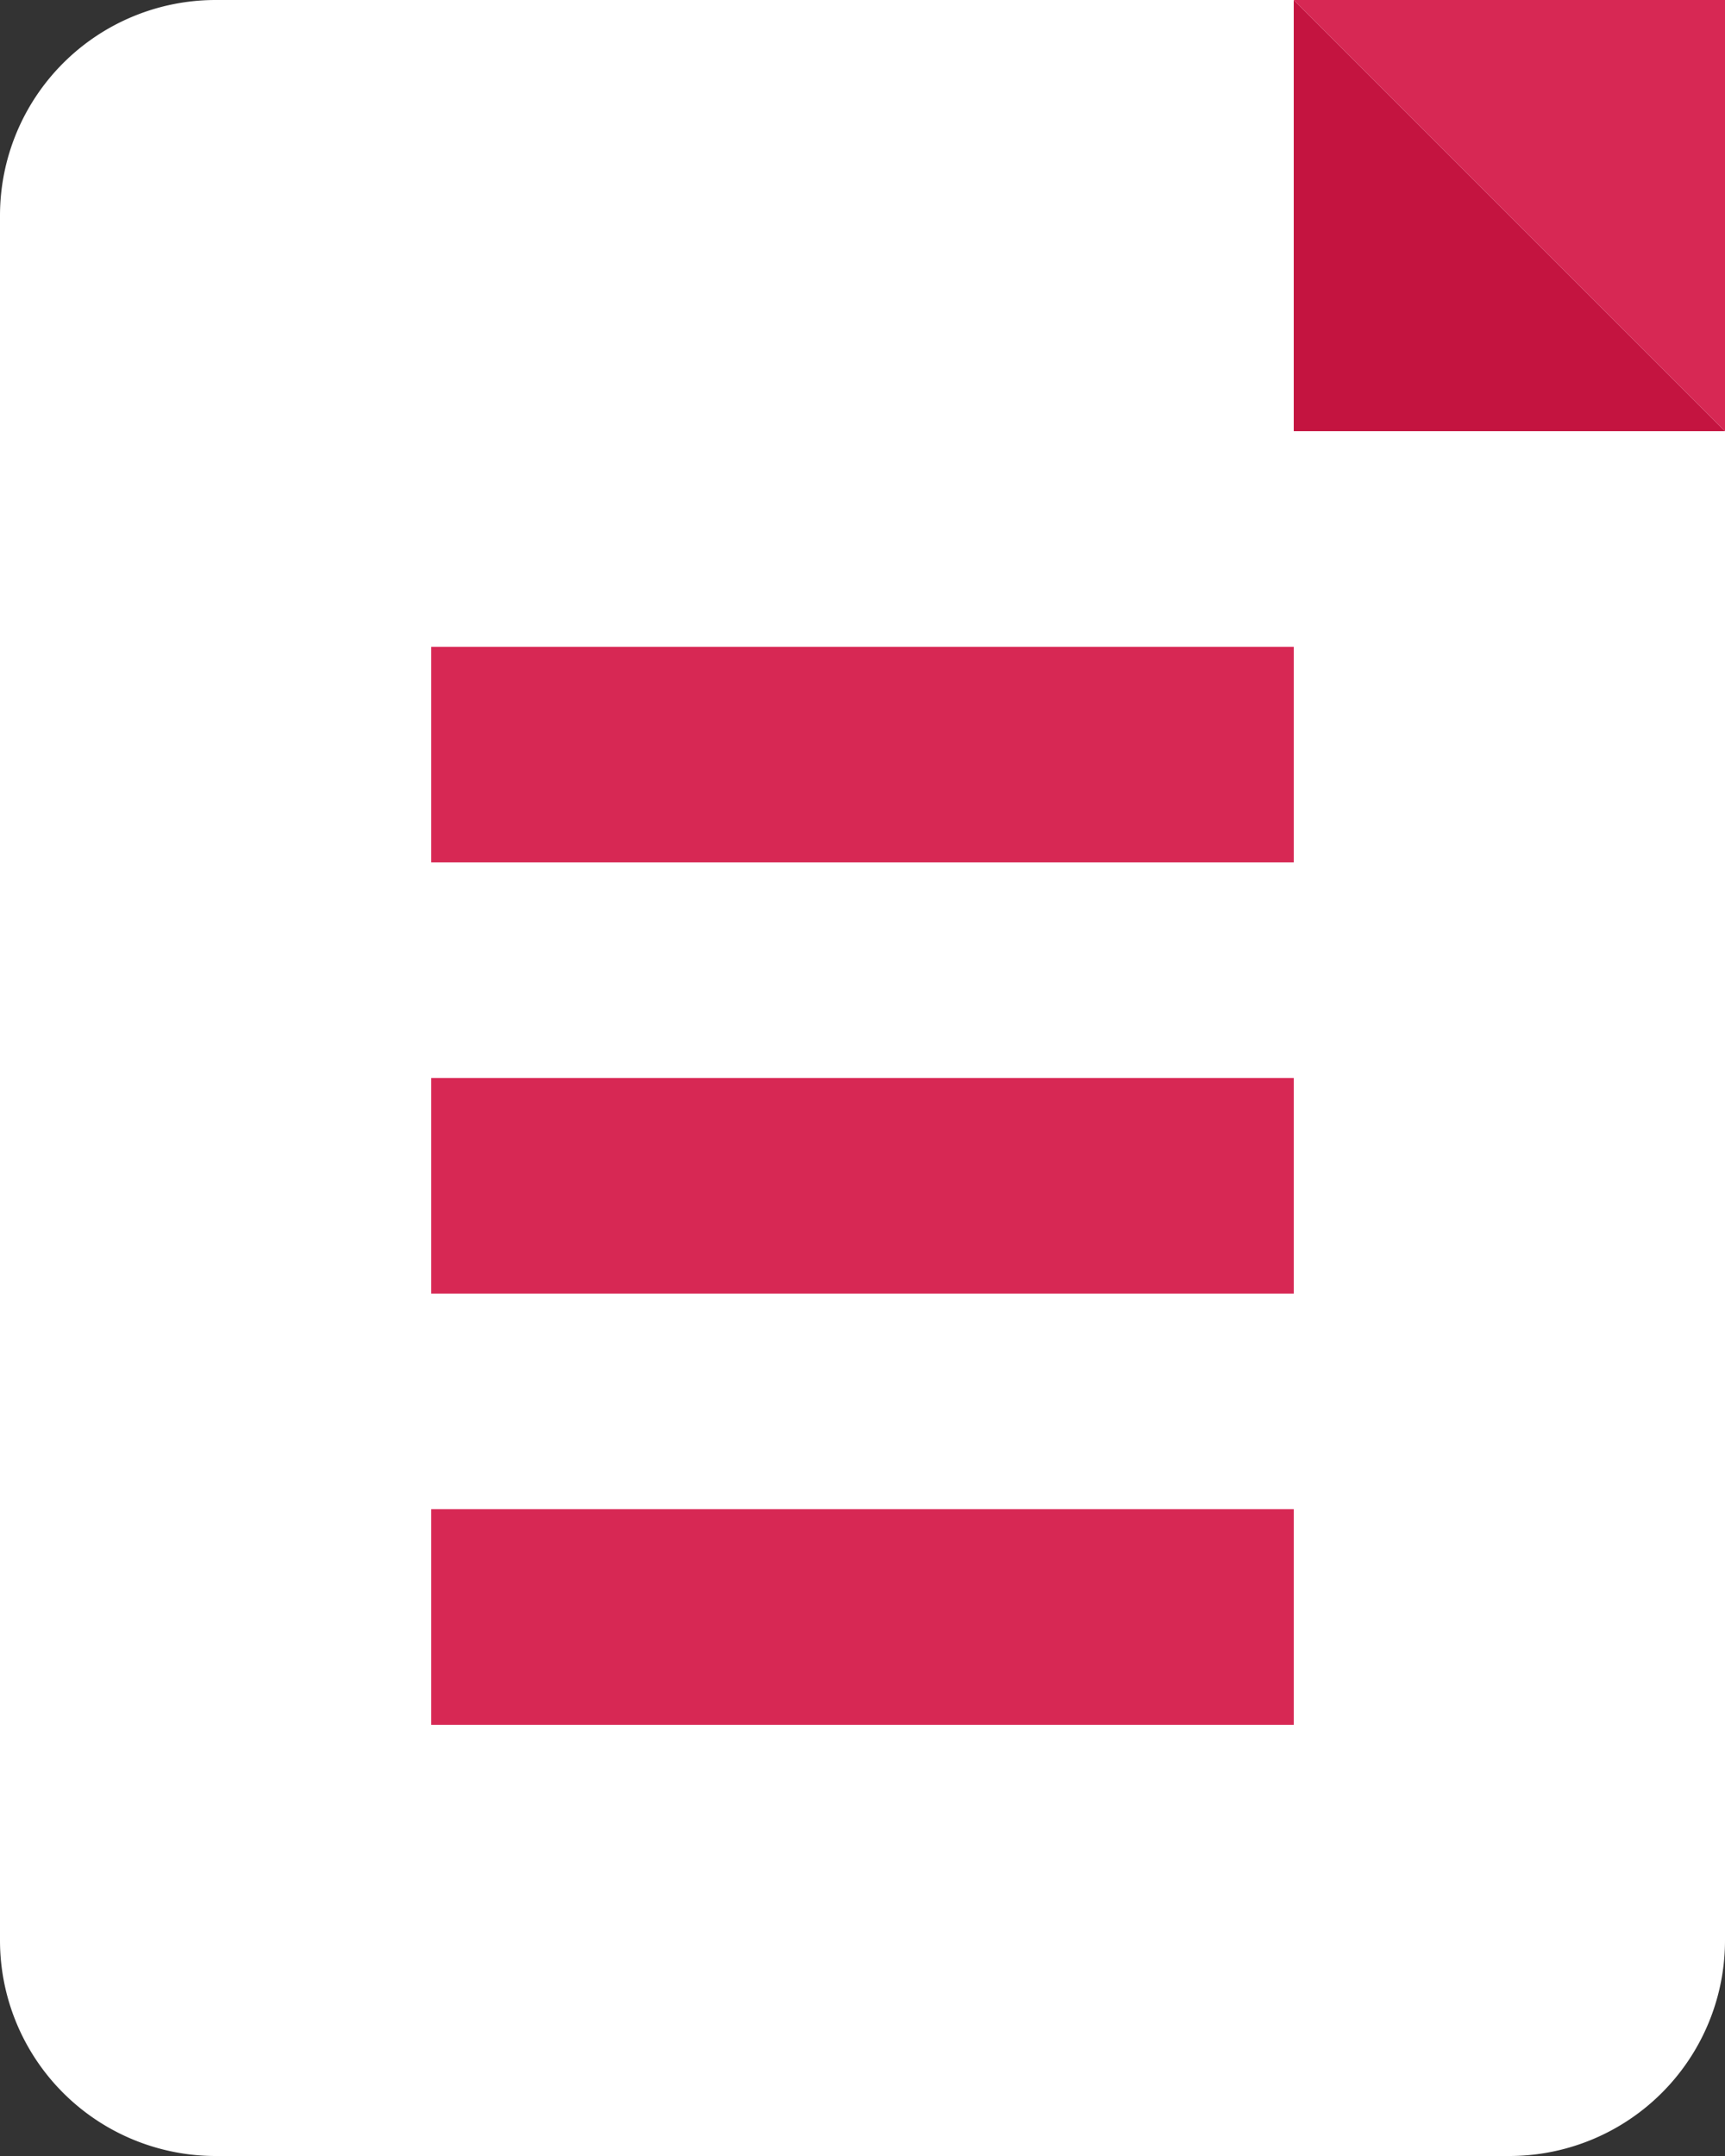 <svg xmlns="http://www.w3.org/2000/svg" width="8" height="10" viewBox="0 0 8 10">
  <rect x="0" y="0" width="8" height="10" fill="#333333" stroke="none"/>
  <g id="グループ_886" data-name="グループ 886" transform="translate(-1231 -74)">
    <path id="長方形_480" data-name="長方形 480" d="M1,0H8A0,0,0,0,1,8,0V9a1,1,0,0,1-1,1H1A1,1,0,0,1,0,9V1A1,1,0,0,1,1,0Z" transform="translate(1231 74)" fill="#fff"/>
    <g id="グループ_439" data-name="グループ 439" transform="translate(0 1)">
      <rect id="長方形_482" data-name="長方形 482" width="4" height="1" transform="translate(1233 76)" fill="#d72854"/>
      <rect id="長方形_483" data-name="長方形 483" width="4" height="1" transform="translate(1233 78)" fill="#d72854"/>
      <rect id="長方形_484" data-name="長方形 484" width="4" height="1" transform="translate(1233 80)" fill="#d72854"/>
    </g>
    <path id="パス_2454" data-name="パス 2454" d="M0,0,2,2H0Z" transform="translate(1237 74)" fill="#c41440"/>
    <path id="パス_2455" data-name="パス 2455" d="M0,0,2,2H0Z" transform="translate(1239 76) rotate(180)" fill="#d72854"/>
  </g>
</svg>
